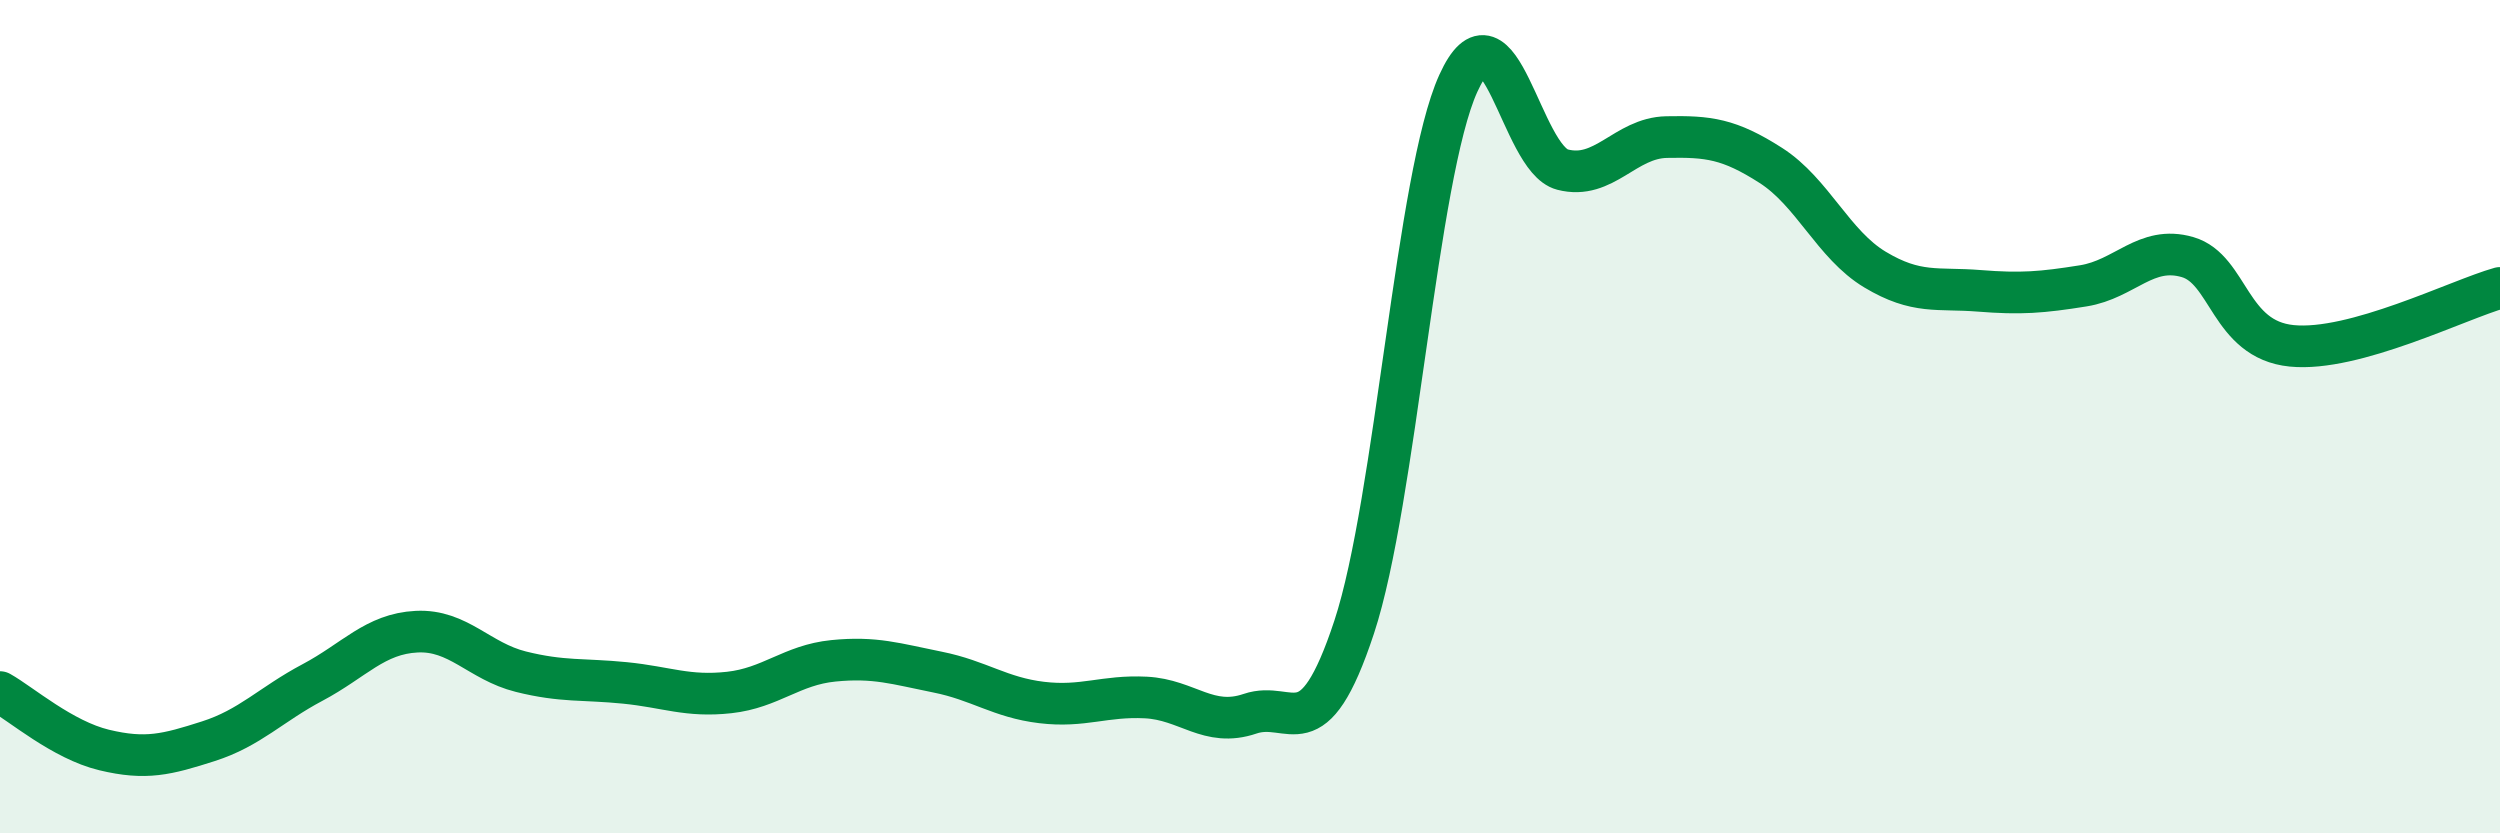 
    <svg width="60" height="20" viewBox="0 0 60 20" xmlns="http://www.w3.org/2000/svg">
      <path
        d="M 0,16.61 C 0.5,16.89 1.5,17.76 2.5,18 C 3.5,18.24 4,18.11 5,17.79 C 6,17.47 6.5,16.91 7.5,16.38 C 8.5,15.85 9,15.21 10,15.16 C 11,15.11 11.5,15.87 12.5,16.12 C 13.5,16.37 14,16.29 15,16.39 C 16,16.49 16.5,16.73 17.5,16.62 C 18.5,16.51 19,15.96 20,15.86 C 21,15.76 21.5,15.93 22.5,16.13 C 23.5,16.33 24,16.74 25,16.86 C 26,16.98 26.5,16.69 27.5,16.74 C 28.5,16.79 29,17.47 30,17.13 C 31,16.79 31.5,18.08 32.5,15.05 C 33.5,12.02 34,4.2 35,2 C 36,-0.2 36.5,3.81 37.5,4.07 C 38.5,4.33 39,3.31 40,3.29 C 41,3.27 41.5,3.33 42.5,3.97 C 43.5,4.61 44,5.87 45,6.47 C 46,7.07 46.5,6.9 47.5,6.98 C 48.5,7.06 49,7.02 50,6.86 C 51,6.7 51.5,5.88 52.5,6.17 C 53.5,6.46 53.5,8.15 55,8.3 C 56.5,8.45 59,7.19 60,6.91L60 20L0 20Z"
        fill="#008740"
        opacity="0.1"
        stroke-linecap="round"
        stroke-linejoin="round"
      />
      <path
        d="M 0,16.61 C 0.5,16.89 1.5,17.76 2.5,18 C 3.5,18.24 4,18.11 5,17.79 C 6,17.47 6.5,16.91 7.5,16.38 C 8.5,15.85 9,15.21 10,15.16 C 11,15.11 11.5,15.87 12.5,16.12 C 13.5,16.37 14,16.29 15,16.39 C 16,16.49 16.5,16.73 17.5,16.62 C 18.5,16.51 19,15.96 20,15.86 C 21,15.76 21.5,15.93 22.5,16.13 C 23.5,16.33 24,16.74 25,16.86 C 26,16.98 26.5,16.69 27.5,16.74 C 28.5,16.79 29,17.47 30,17.13 C 31,16.79 31.5,18.08 32.5,15.05 C 33.5,12.02 34,4.2 35,2 C 36,-0.2 36.5,3.81 37.5,4.07 C 38.5,4.33 39,3.31 40,3.29 C 41,3.27 41.5,3.33 42.5,3.97 C 43.5,4.61 44,5.87 45,6.47 C 46,7.07 46.5,6.9 47.5,6.98 C 48.5,7.06 49,7.02 50,6.86 C 51,6.7 51.5,5.88 52.5,6.17 C 53.5,6.46 53.5,8.15 55,8.3 C 56.5,8.45 59,7.19 60,6.91"
        stroke="#008740"
        stroke-width="1"
        fill="none"
        stroke-linecap="round"
        stroke-linejoin="round"
      />
    </svg>
  